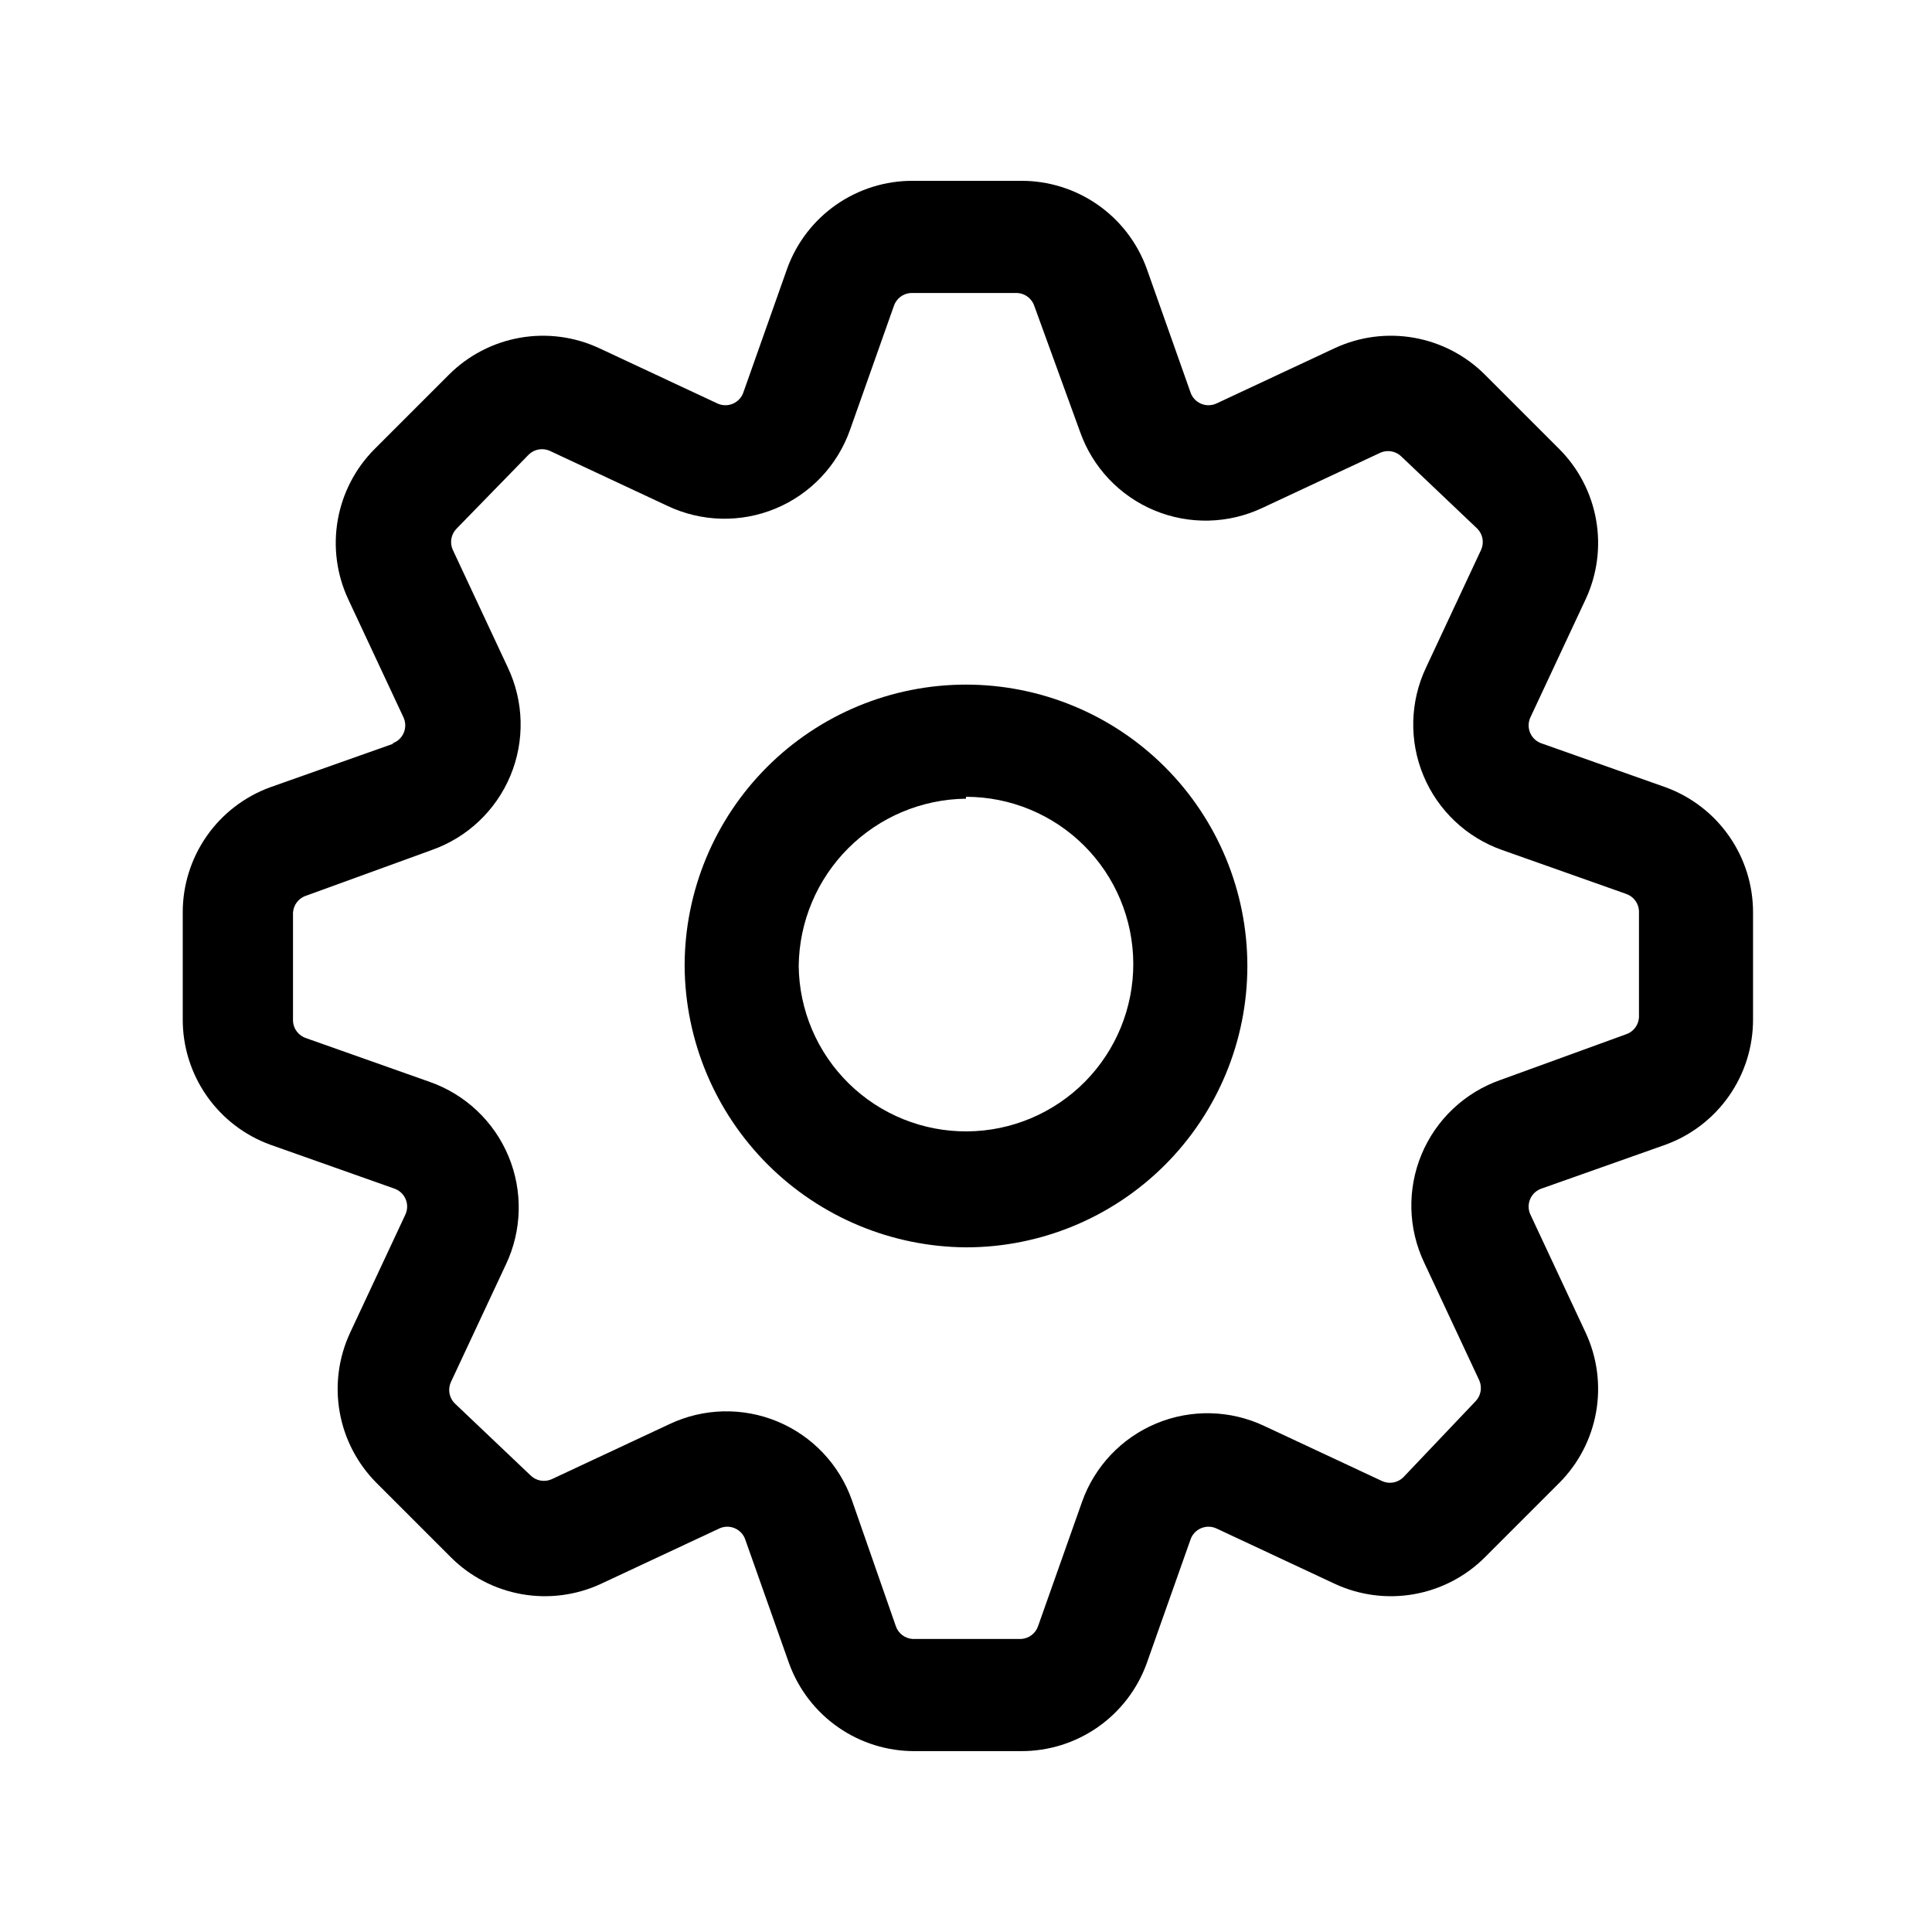 <?xml version="1.0" encoding="UTF-8"?>
<!-- Uploaded to: SVG Repo, www.svgrepo.com, Generator: SVG Repo Mixer Tools -->
<svg fill="#000000" width="800px" height="800px" version="1.1" viewBox="144 144 512 512" xmlns="http://www.w3.org/2000/svg">
 <g>
  <path d="m248.35 341.05-32.746 11.586c-6.816 2.488-12.695 7.012-16.844 12.965-4.144 5.949-6.359 13.035-6.332 20.285v28.215c-0.027 7.254 2.188 14.336 6.332 20.289 4.148 5.949 10.027 10.477 16.844 12.961l32.746 11.586v0.004c1.41 0.438 2.559 1.469 3.141 2.828 0.582 1.355 0.539 2.902-0.117 4.223l-14.609 31.234v0.004c-3.047 6.555-4.004 13.891-2.742 21.012 1.262 7.117 4.68 13.676 9.793 18.789l19.648 19.648c5.113 5.113 11.672 8.531 18.789 9.793 7.121 1.262 14.457 0.305 21.012-2.738l31.234-14.609 0.004-0.004c1.324-0.656 2.867-0.699 4.223-0.117 1.359 0.582 2.394 1.73 2.828 3.141l11.586 32.746 0.004 0.004c2.488 6.812 7.012 12.691 12.965 16.84 5.949 4.148 13.035 6.359 20.285 6.332h28.215c7.254 0.027 14.336-2.184 20.289-6.332 5.949-4.148 10.477-10.027 12.961-16.84l11.586-32.746 0.004-0.004c0.434-1.41 1.469-2.559 2.828-3.141 1.355-0.582 2.902-0.539 4.223 0.117l31.234 14.609 0.004 0.004c6.555 3.043 13.891 4 21.012 2.738 7.117-1.262 13.676-4.68 18.789-9.793l19.648-19.648c5.113-5.113 8.531-11.672 9.793-18.789 1.262-7.121 0.305-14.457-2.738-21.012l-14.609-31.234-0.004-0.004c-0.656-1.32-0.699-2.867-0.117-4.223 0.582-1.359 1.73-2.391 3.141-2.828l32.746-11.586 0.004-0.004c6.812-2.484 12.691-7.012 16.84-12.961 4.148-5.953 6.359-13.035 6.332-20.289v-28.215c0.027-7.25-2.184-14.336-6.332-20.285-4.148-5.953-10.027-10.477-16.84-12.965l-32.746-11.586h-0.004c-1.41-0.438-2.559-1.473-3.141-2.832-0.582-1.355-0.539-2.898 0.117-4.223l14.609-31.234 0.004-0.004c3.043-6.555 4-13.891 2.738-21.008-1.262-7.121-4.68-13.68-9.793-18.793l-19.648-19.648c-5.113-5.113-11.672-8.531-18.789-9.793-7.121-1.262-14.457-0.305-21.012 2.742l-31.234 14.609h-0.004c-1.32 0.656-2.867 0.699-4.223 0.117-1.359-0.582-2.394-1.73-2.828-3.141l-11.586-32.746h-0.004c-2.484-6.816-7.012-12.695-12.961-16.844-5.953-4.144-13.035-6.359-20.289-6.332h-28.719c-7.25-0.027-14.336 2.188-20.285 6.332-5.953 4.148-10.477 10.027-12.965 16.844l-11.586 32.746c-0.438 1.41-1.473 2.559-2.832 3.141-1.355 0.582-2.898 0.539-4.223-0.117l-31.234-14.609h-0.004c-6.555-3.047-13.891-4.004-21.008-2.742-7.121 1.262-13.68 4.68-18.793 9.793l-19.648 19.648c-5.113 5.113-8.531 11.672-9.793 18.793-1.262 7.117-0.305 14.453 2.742 21.008l14.609 31.234v0.004c0.656 1.324 0.699 2.867 0.117 4.223-0.582 1.359-1.73 2.394-3.141 2.832zm10.078 28.215v-0.004c9.422-3.32 16.992-10.477 20.836-19.699 3.84-9.219 3.594-19.641-0.684-28.664l-14.609-31.234-0.004-0.004c-0.824-1.879-0.426-4.074 1.008-5.543l19.145-19.648c1.469-1.434 3.664-1.832 5.543-1.008l31.234 14.609 0.004 0.004c9.023 4.277 19.445 4.523 28.664 0.684 9.223-3.844 16.379-11.414 19.699-20.836l11.586-32.746 0.004-0.004c0.625-2.004 2.434-3.41 4.531-3.527h28.215c2.098 0.117 3.906 1.523 4.535 3.527l12.09 33.254c3.32 9.422 10.48 16.992 19.699 20.836 9.223 3.84 19.641 3.594 28.668-0.684l31.234-14.609v-0.004c1.883-0.824 4.074-0.426 5.543 1.008l20.152 19.145c1.434 1.469 1.832 3.664 1.008 5.543l-14.609 31.234v0.004c-4.281 9.023-4.527 19.445-0.688 28.664 3.844 9.223 11.418 16.379 20.84 19.699l32.746 11.586v0.004c2.008 0.625 3.414 2.434 3.527 4.531v28.215c-0.113 2.098-1.52 3.906-3.527 4.535l-33.25 12.09c-9.422 3.32-16.996 10.48-20.84 19.699-3.84 9.223-3.59 19.641 0.688 28.668l14.609 31.234c0.824 1.883 0.426 4.074-1.008 5.543l-19.145 20.152c-1.469 1.434-3.664 1.832-5.543 1.008l-31.234-14.609c-9.027-4.281-19.445-4.527-28.668-0.688-9.223 3.844-16.379 11.418-19.699 20.84l-11.586 32.746c-0.629 2.008-2.438 3.414-4.535 3.527h-28.719c-2.098-0.113-3.906-1.52-4.531-3.527l-11.59-33.25c-3.32-9.422-10.477-16.996-19.699-20.84-9.223-3.84-19.641-3.59-28.668 0.688l-31.234 14.609c-1.879 0.824-4.074 0.426-5.543-1.008l-20.152-19.145c-1.434-1.469-1.832-3.664-1.008-5.543l14.609-31.234h0.004c4.277-9.027 4.523-19.445 0.684-28.668-3.844-9.223-11.414-16.379-20.836-19.699l-32.746-11.586h-0.004c-2.004-0.629-3.41-2.438-3.527-4.535v-28.719c0.117-2.098 1.523-3.906 3.527-4.531z"/>
  <path d="m400 474.56c19.773 0 38.738-7.856 52.723-21.84s21.84-32.949 21.84-52.723c0-19.777-7.856-38.742-21.84-52.727-13.984-13.984-32.949-21.84-52.723-21.84-19.777 0-38.742 7.856-52.727 21.84-13.984 13.984-21.84 32.949-21.84 52.727 0.133 19.734 8.031 38.621 21.984 52.578 13.957 13.953 32.848 21.852 52.582 21.984zm0-119.4c11.727 0 22.98 4.648 31.289 12.926 8.309 8.281 12.996 19.512 13.043 31.242 0.043 11.73-4.562 23-12.809 31.34-8.25 8.34-19.465 13.07-31.191 13.16-11.73 0.09-23.016-4.473-31.387-12.688-8.375-8.215-13.148-19.414-13.281-31.141 0.129-11.719 4.844-22.922 13.129-31.207 8.285-8.285 19.488-13 31.207-13.129z"/>
 </g>
</svg>